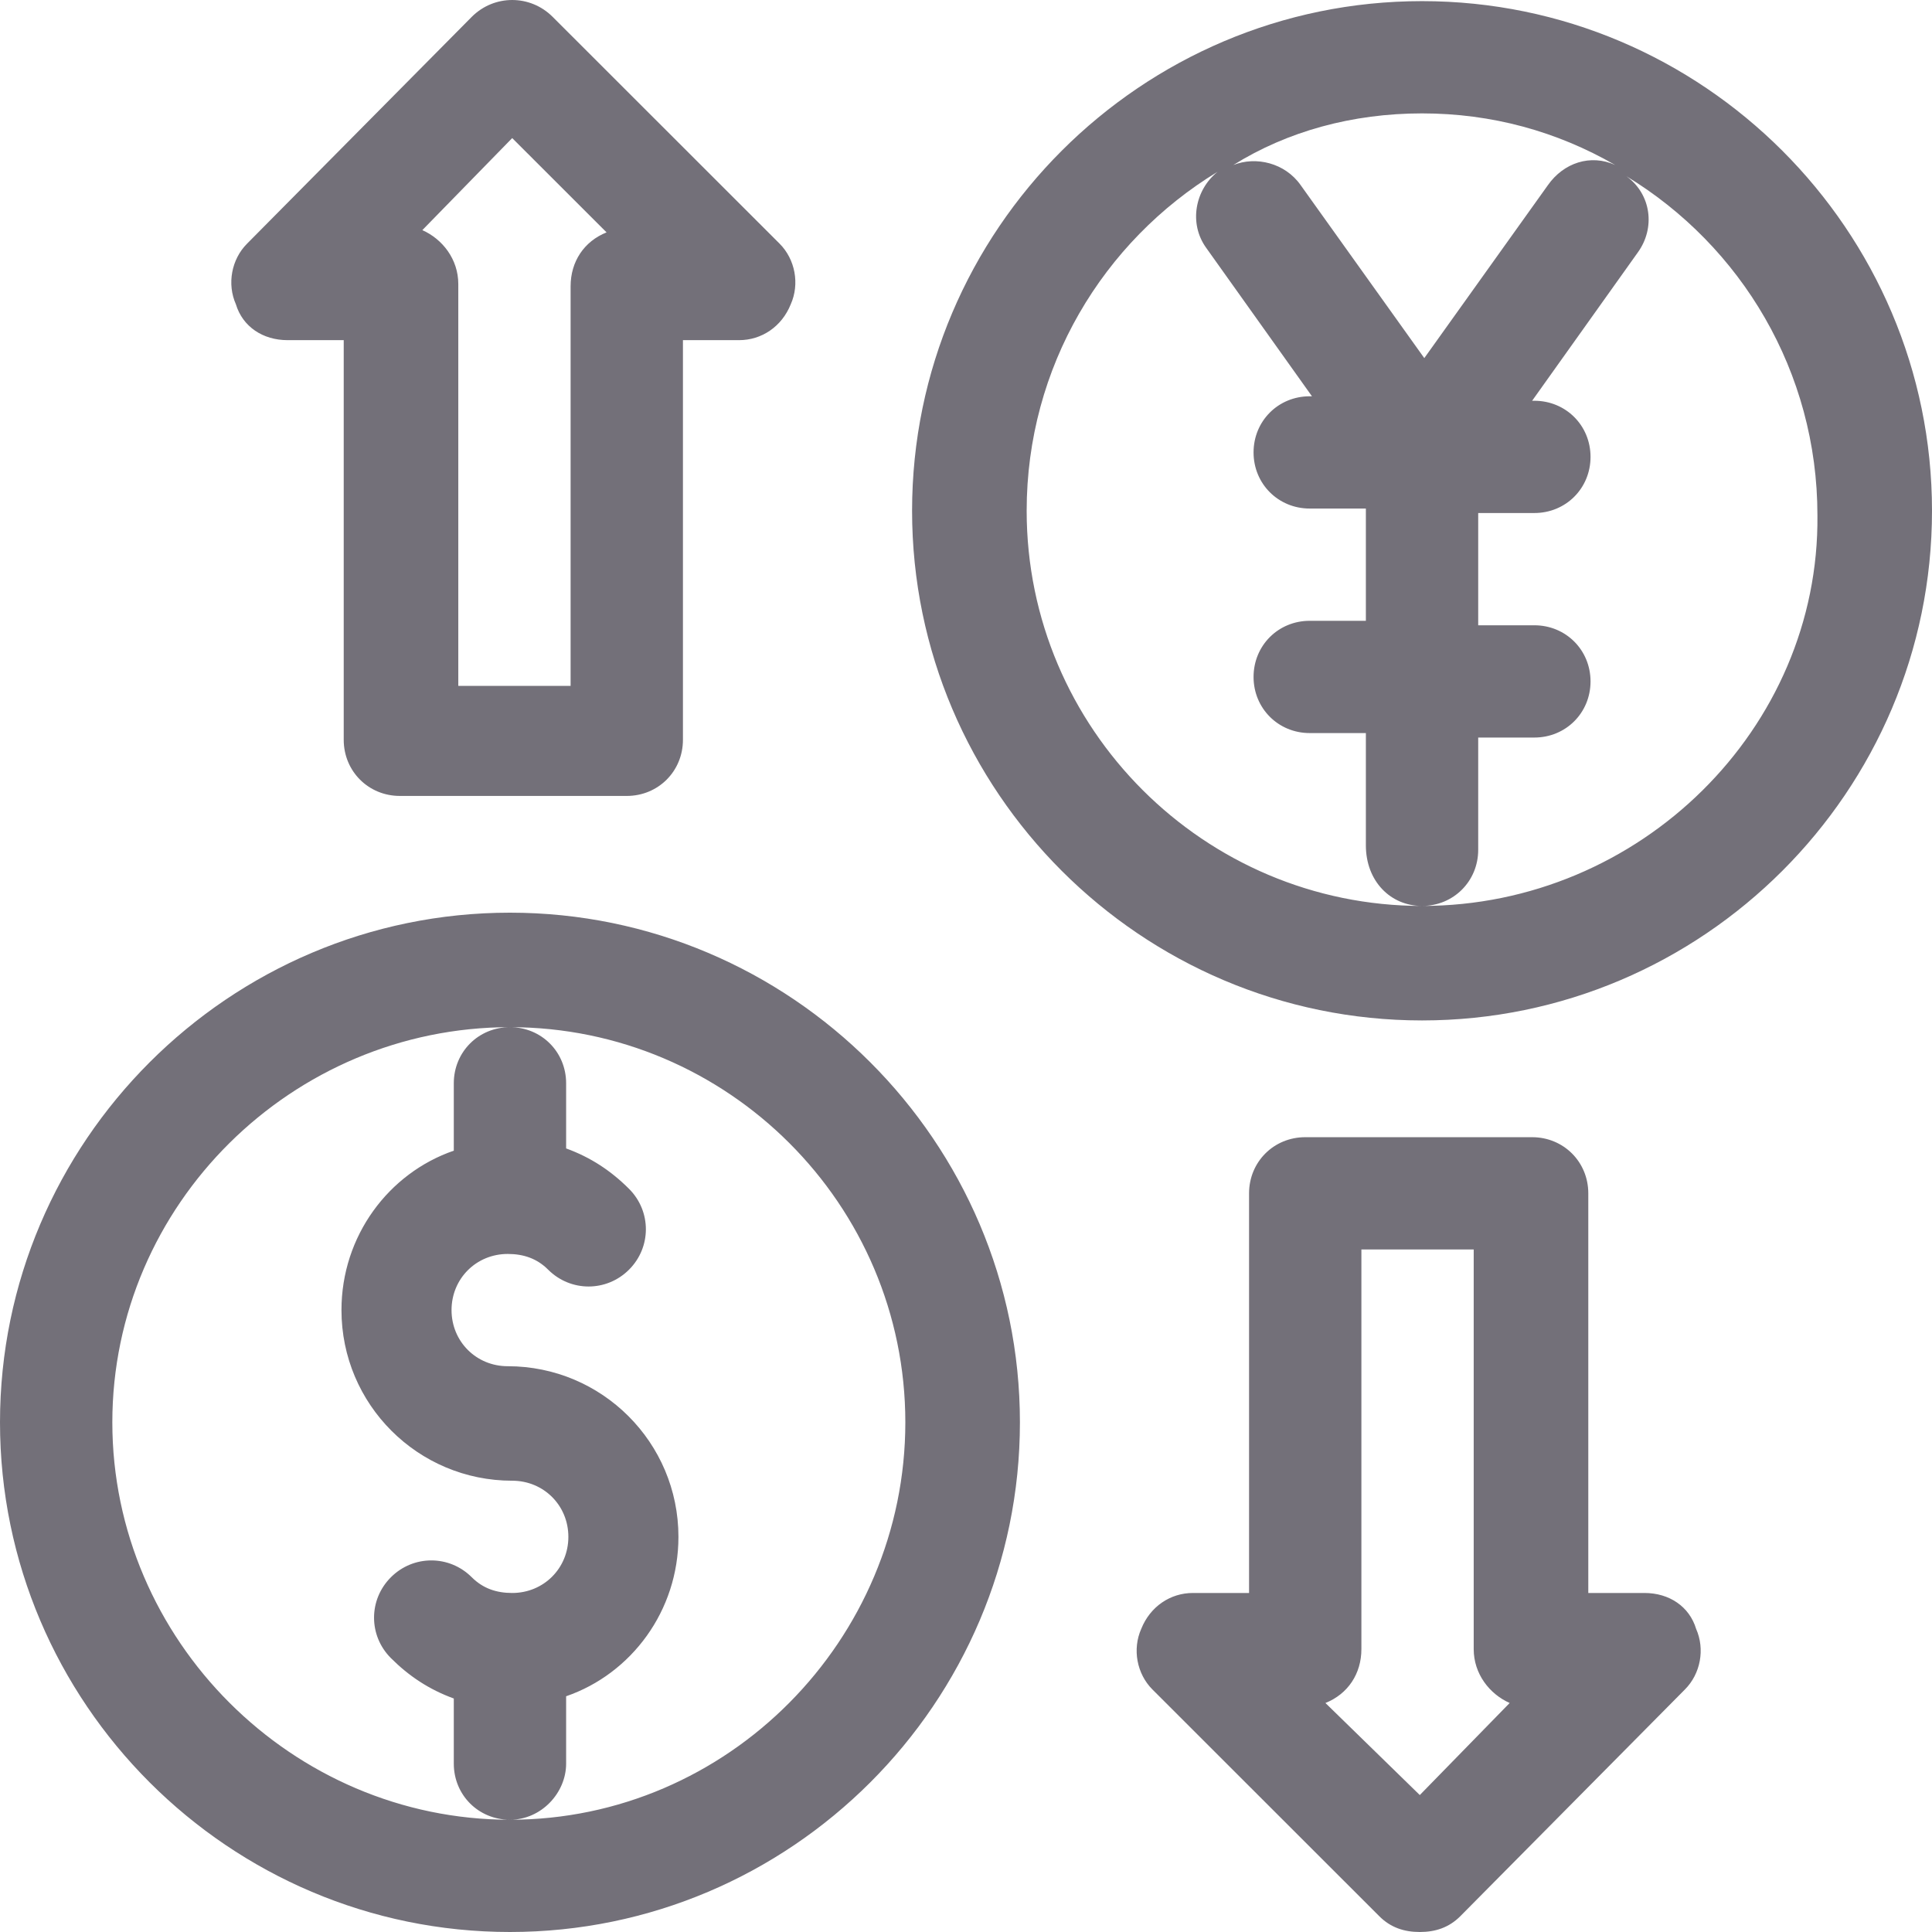 <?xml version="1.0" encoding="UTF-8"?> <svg xmlns="http://www.w3.org/2000/svg" width="113" height="113" viewBox="0 0 113 113" fill="none"><path d="M29.827 53.381C13.402 53.381 0 66.776 0 83.191C0 99.606 13.402 113 29.827 113C46.251 113 59.654 99.606 59.654 83.191C59.654 66.776 46.251 53.381 29.827 53.381ZM29.827 106.434C17.081 106.434 6.57 95.928 6.57 83.191C6.57 70.453 17.081 60.078 29.827 60.078C42.572 60.078 52.952 70.453 52.952 83.191C52.952 95.928 42.572 106.434 29.827 106.434ZM29.827 106.434C27.987 106.434 26.542 104.99 26.542 103.151V99.343C25.096 98.817 23.914 98.03 22.863 96.979C21.549 95.666 21.549 93.565 22.863 92.252C24.177 90.938 26.279 90.938 27.593 92.252C28.25 92.908 29.038 93.171 29.958 93.171C31.798 93.171 33.243 91.726 33.243 89.888C33.243 88.049 31.798 86.605 29.958 86.605C24.439 86.605 19.972 82.14 19.972 76.625C19.972 72.291 22.731 68.614 26.542 67.301V63.361C26.542 61.523 27.987 60.078 29.827 60.078C31.666 60.078 33.112 61.523 33.112 63.361V67.17C34.557 67.695 35.739 68.483 36.791 69.533C38.105 70.847 38.105 72.948 36.791 74.261C35.477 75.574 33.374 75.574 32.06 74.261C31.404 73.604 30.615 73.342 29.695 73.342C27.856 73.342 26.41 74.786 26.41 76.625C26.41 78.463 27.856 79.908 29.695 79.908C35.214 79.908 39.681 84.373 39.681 89.888C39.681 94.221 36.922 97.898 33.112 99.212V103.151C33.112 104.858 31.666 106.434 29.827 106.434ZM16.819 19.895H20.104V43.27C20.104 45.108 21.549 46.553 23.388 46.553H36.659C38.499 46.553 39.944 45.108 39.944 43.27V19.895H43.229C44.543 19.895 45.726 19.107 46.251 17.794C46.777 16.612 46.514 15.167 45.594 14.248L32.323 0.985C31.009 -0.328 28.907 -0.328 27.593 0.985L14.454 14.248C13.534 15.167 13.271 16.612 13.796 17.794C14.191 19.107 15.373 19.895 16.819 19.895ZM29.958 8.076L35.477 13.591C34.163 14.117 33.374 15.299 33.374 16.743V40.118H26.805V16.612C26.805 15.167 25.885 13.986 24.702 13.46L29.958 8.076ZM96.181 93.171H92.897V69.796C92.897 67.958 91.451 66.513 89.612 66.513H76.341C74.501 66.513 73.056 67.958 73.056 69.796V93.171H69.771C68.457 93.171 67.274 93.959 66.749 95.272C66.223 96.454 66.486 97.898 67.406 98.817L80.677 112.081C81.334 112.737 82.122 113 83.042 113C83.962 113 84.75 112.737 85.407 112.081L98.546 98.817C99.466 97.898 99.729 96.454 99.204 95.272C98.809 93.959 97.627 93.171 96.181 93.171ZM83.042 104.99L77.523 99.606C78.837 99.08 79.626 97.898 79.626 96.454V73.079H86.195V96.454C86.195 97.898 87.115 99.08 88.298 99.606L83.042 104.99ZM83.173 0.066C66.749 0.066 53.346 13.46 53.346 29.875C53.346 46.29 66.749 59.684 83.173 59.684C99.598 59.684 113 46.29 113 29.875C113 13.46 99.598 0.066 83.173 0.066ZM94.473 9.652C93.028 8.995 91.451 9.521 90.531 10.834L83.305 20.945L76.078 10.834C75.158 9.521 73.45 9.127 72.136 9.652C75.29 7.682 79.1 6.632 83.173 6.632C87.246 6.632 91.057 7.682 94.473 9.652ZM83.173 52.987C70.428 52.987 60.048 42.613 60.048 29.875C60.048 21.471 64.515 14.117 71.216 10.046C69.902 11.097 69.508 13.066 70.559 14.511L76.735 23.178H76.603C74.764 23.178 73.319 24.622 73.319 26.461C73.319 28.299 74.764 29.744 76.603 29.744H79.888V36.31H76.603C74.764 36.31 73.319 37.754 73.319 39.593C73.319 41.431 74.764 42.876 76.603 42.876H79.888V49.442C79.888 51.543 81.334 52.987 83.173 52.987C85.013 52.987 86.458 51.543 86.458 49.704V43.138H89.743C91.583 43.138 93.028 41.694 93.028 39.855C93.028 38.017 91.583 36.572 89.743 36.572H86.458V30.006H89.743C91.583 30.006 93.028 28.562 93.028 26.723C93.028 24.885 91.583 23.44 89.743 23.44H89.612L95.787 14.773C96.838 13.329 96.576 11.359 95.13 10.309C101.831 14.379 106.299 21.733 106.299 30.138C106.43 42.613 95.919 52.987 83.173 52.987Z" fill="#737079"></path></svg> 